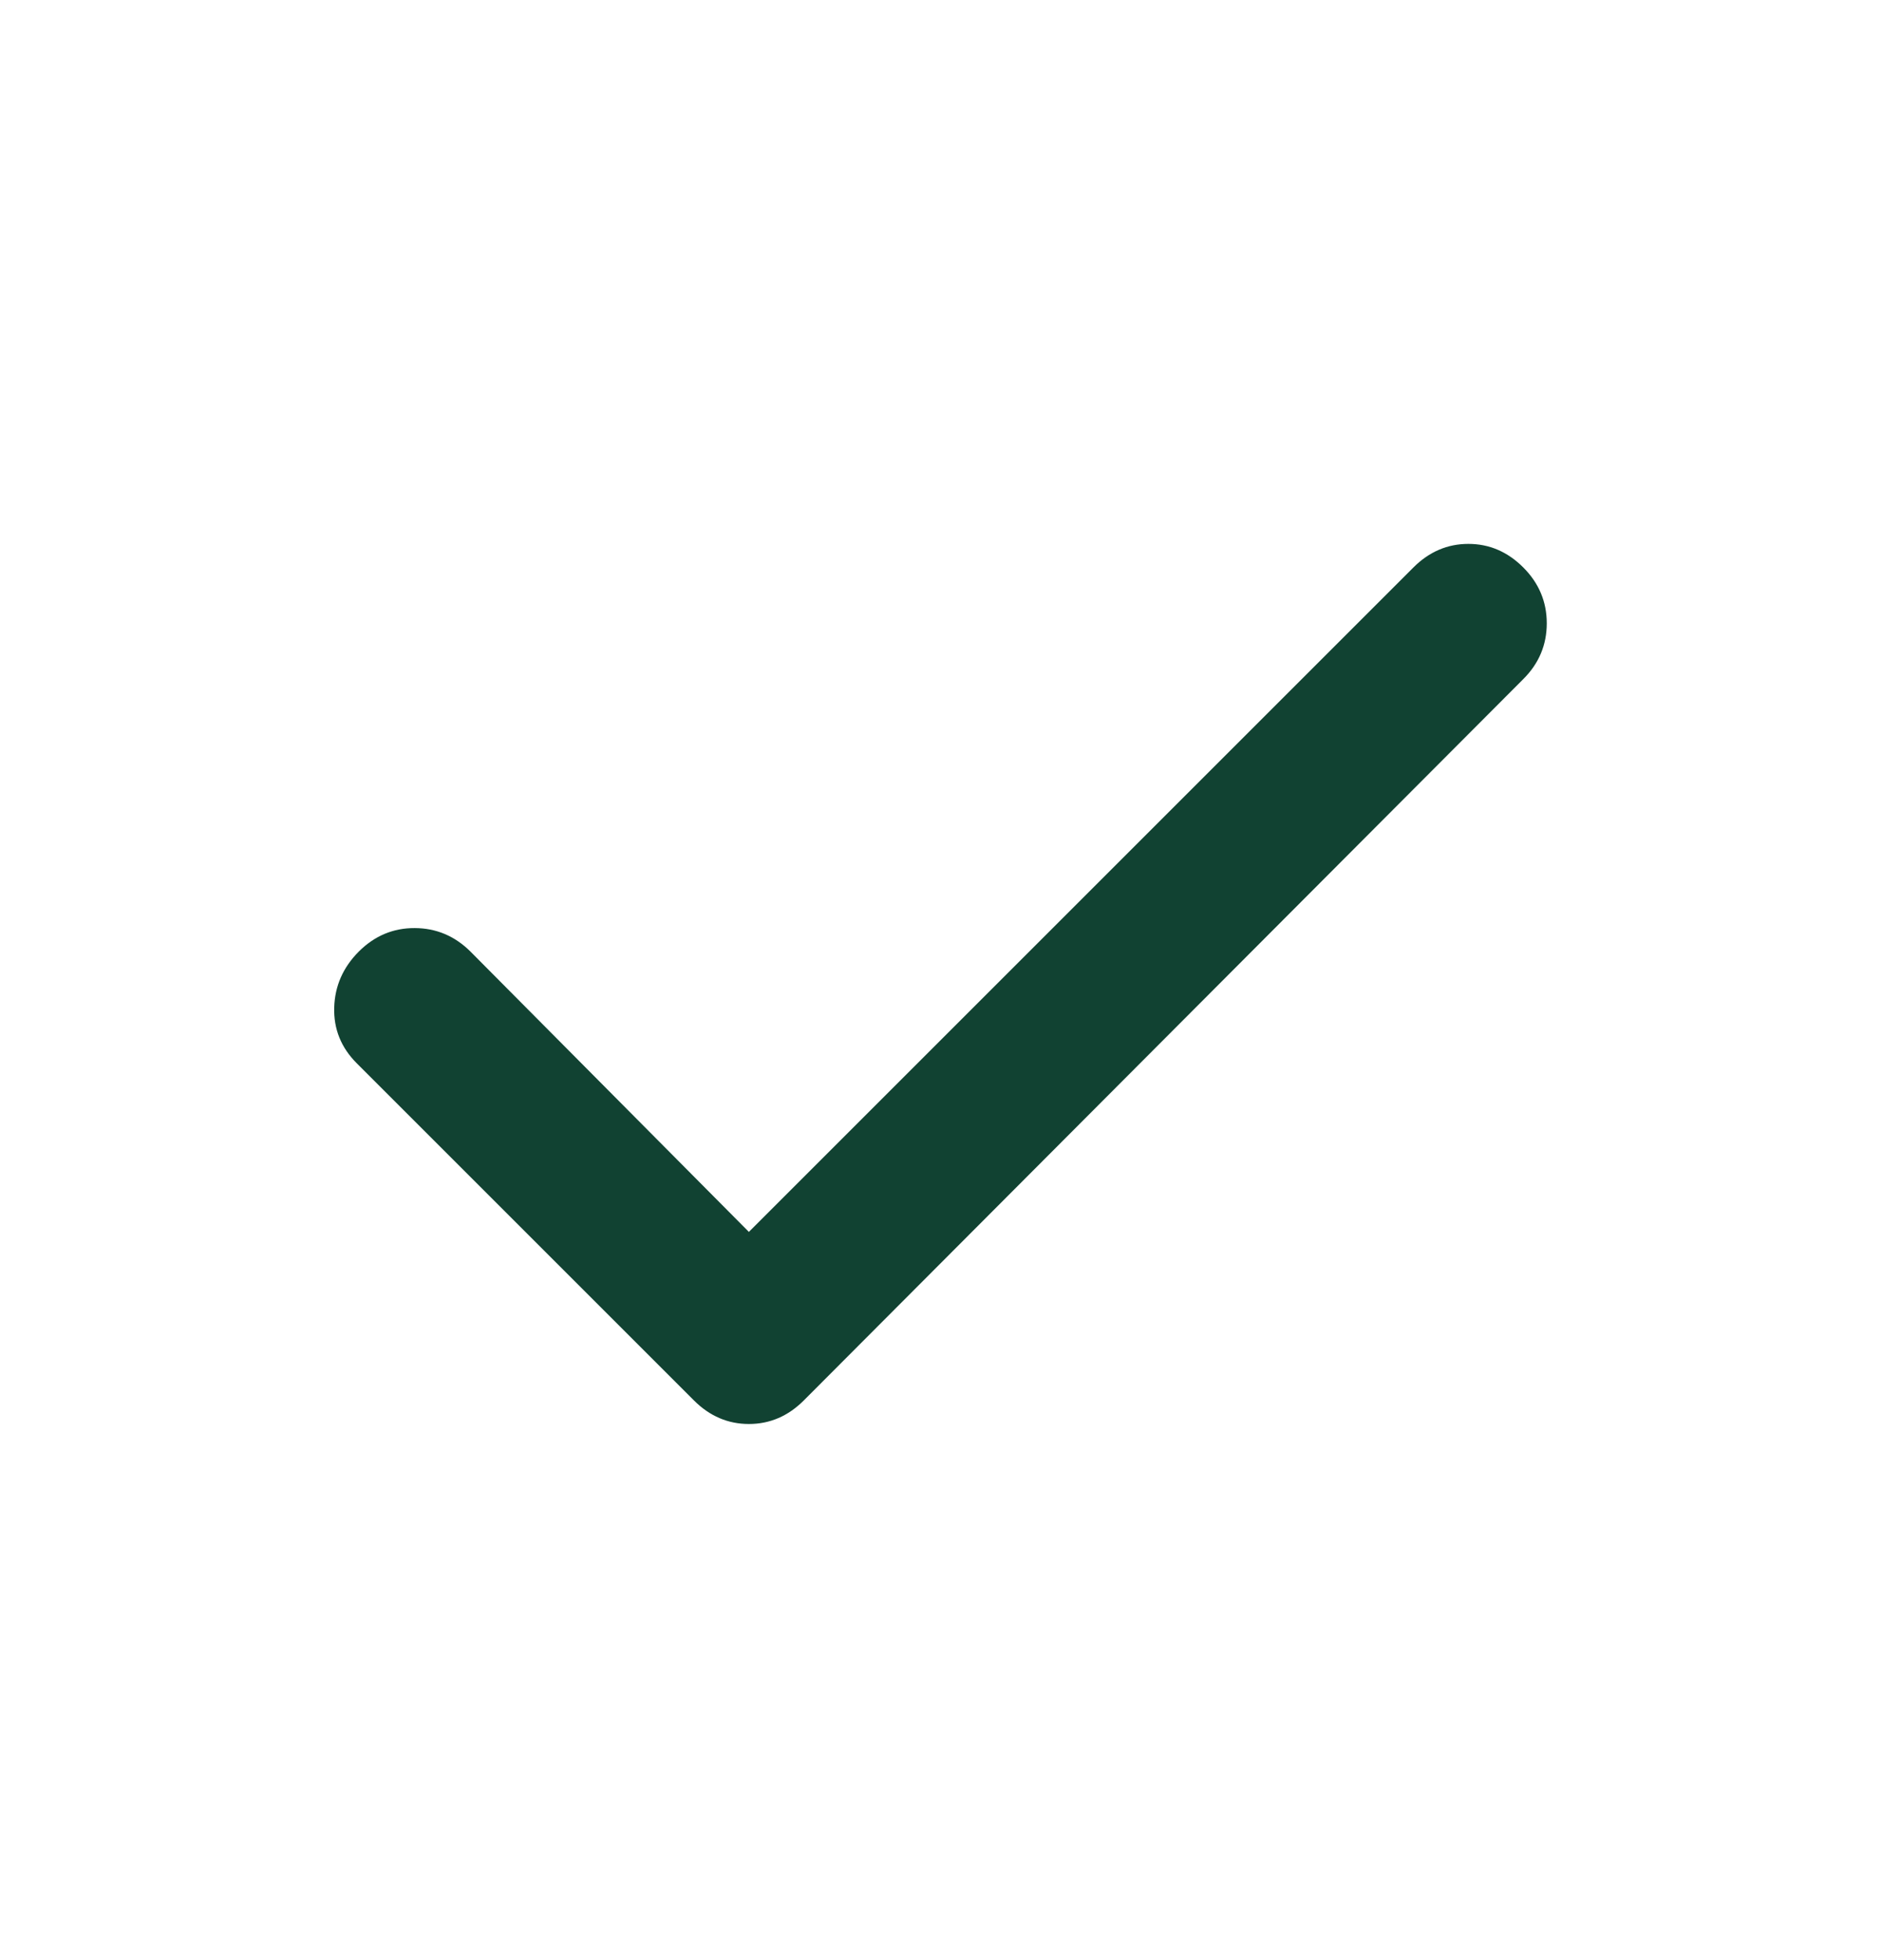 <svg width="24" height="25" viewBox="0 0 24 25" fill="none" xmlns="http://www.w3.org/2000/svg">
<path d="M9.55 15.712L18.025 7.237C18.225 7.037 18.459 6.937 18.725 6.937C18.992 6.937 19.225 7.037 19.425 7.237C19.625 7.437 19.725 7.675 19.725 7.95C19.725 8.225 19.625 8.463 19.425 8.662L10.25 17.862C10.05 18.062 9.817 18.162 9.55 18.162C9.284 18.162 9.05 18.062 8.85 17.862L4.55 13.562C4.35 13.362 4.254 13.125 4.262 12.85C4.27 12.575 4.375 12.338 4.575 12.137C4.776 11.936 5.014 11.836 5.288 11.837C5.563 11.838 5.8 11.938 6 12.137L9.55 15.712Z" fill="#114232"/>
</svg>
